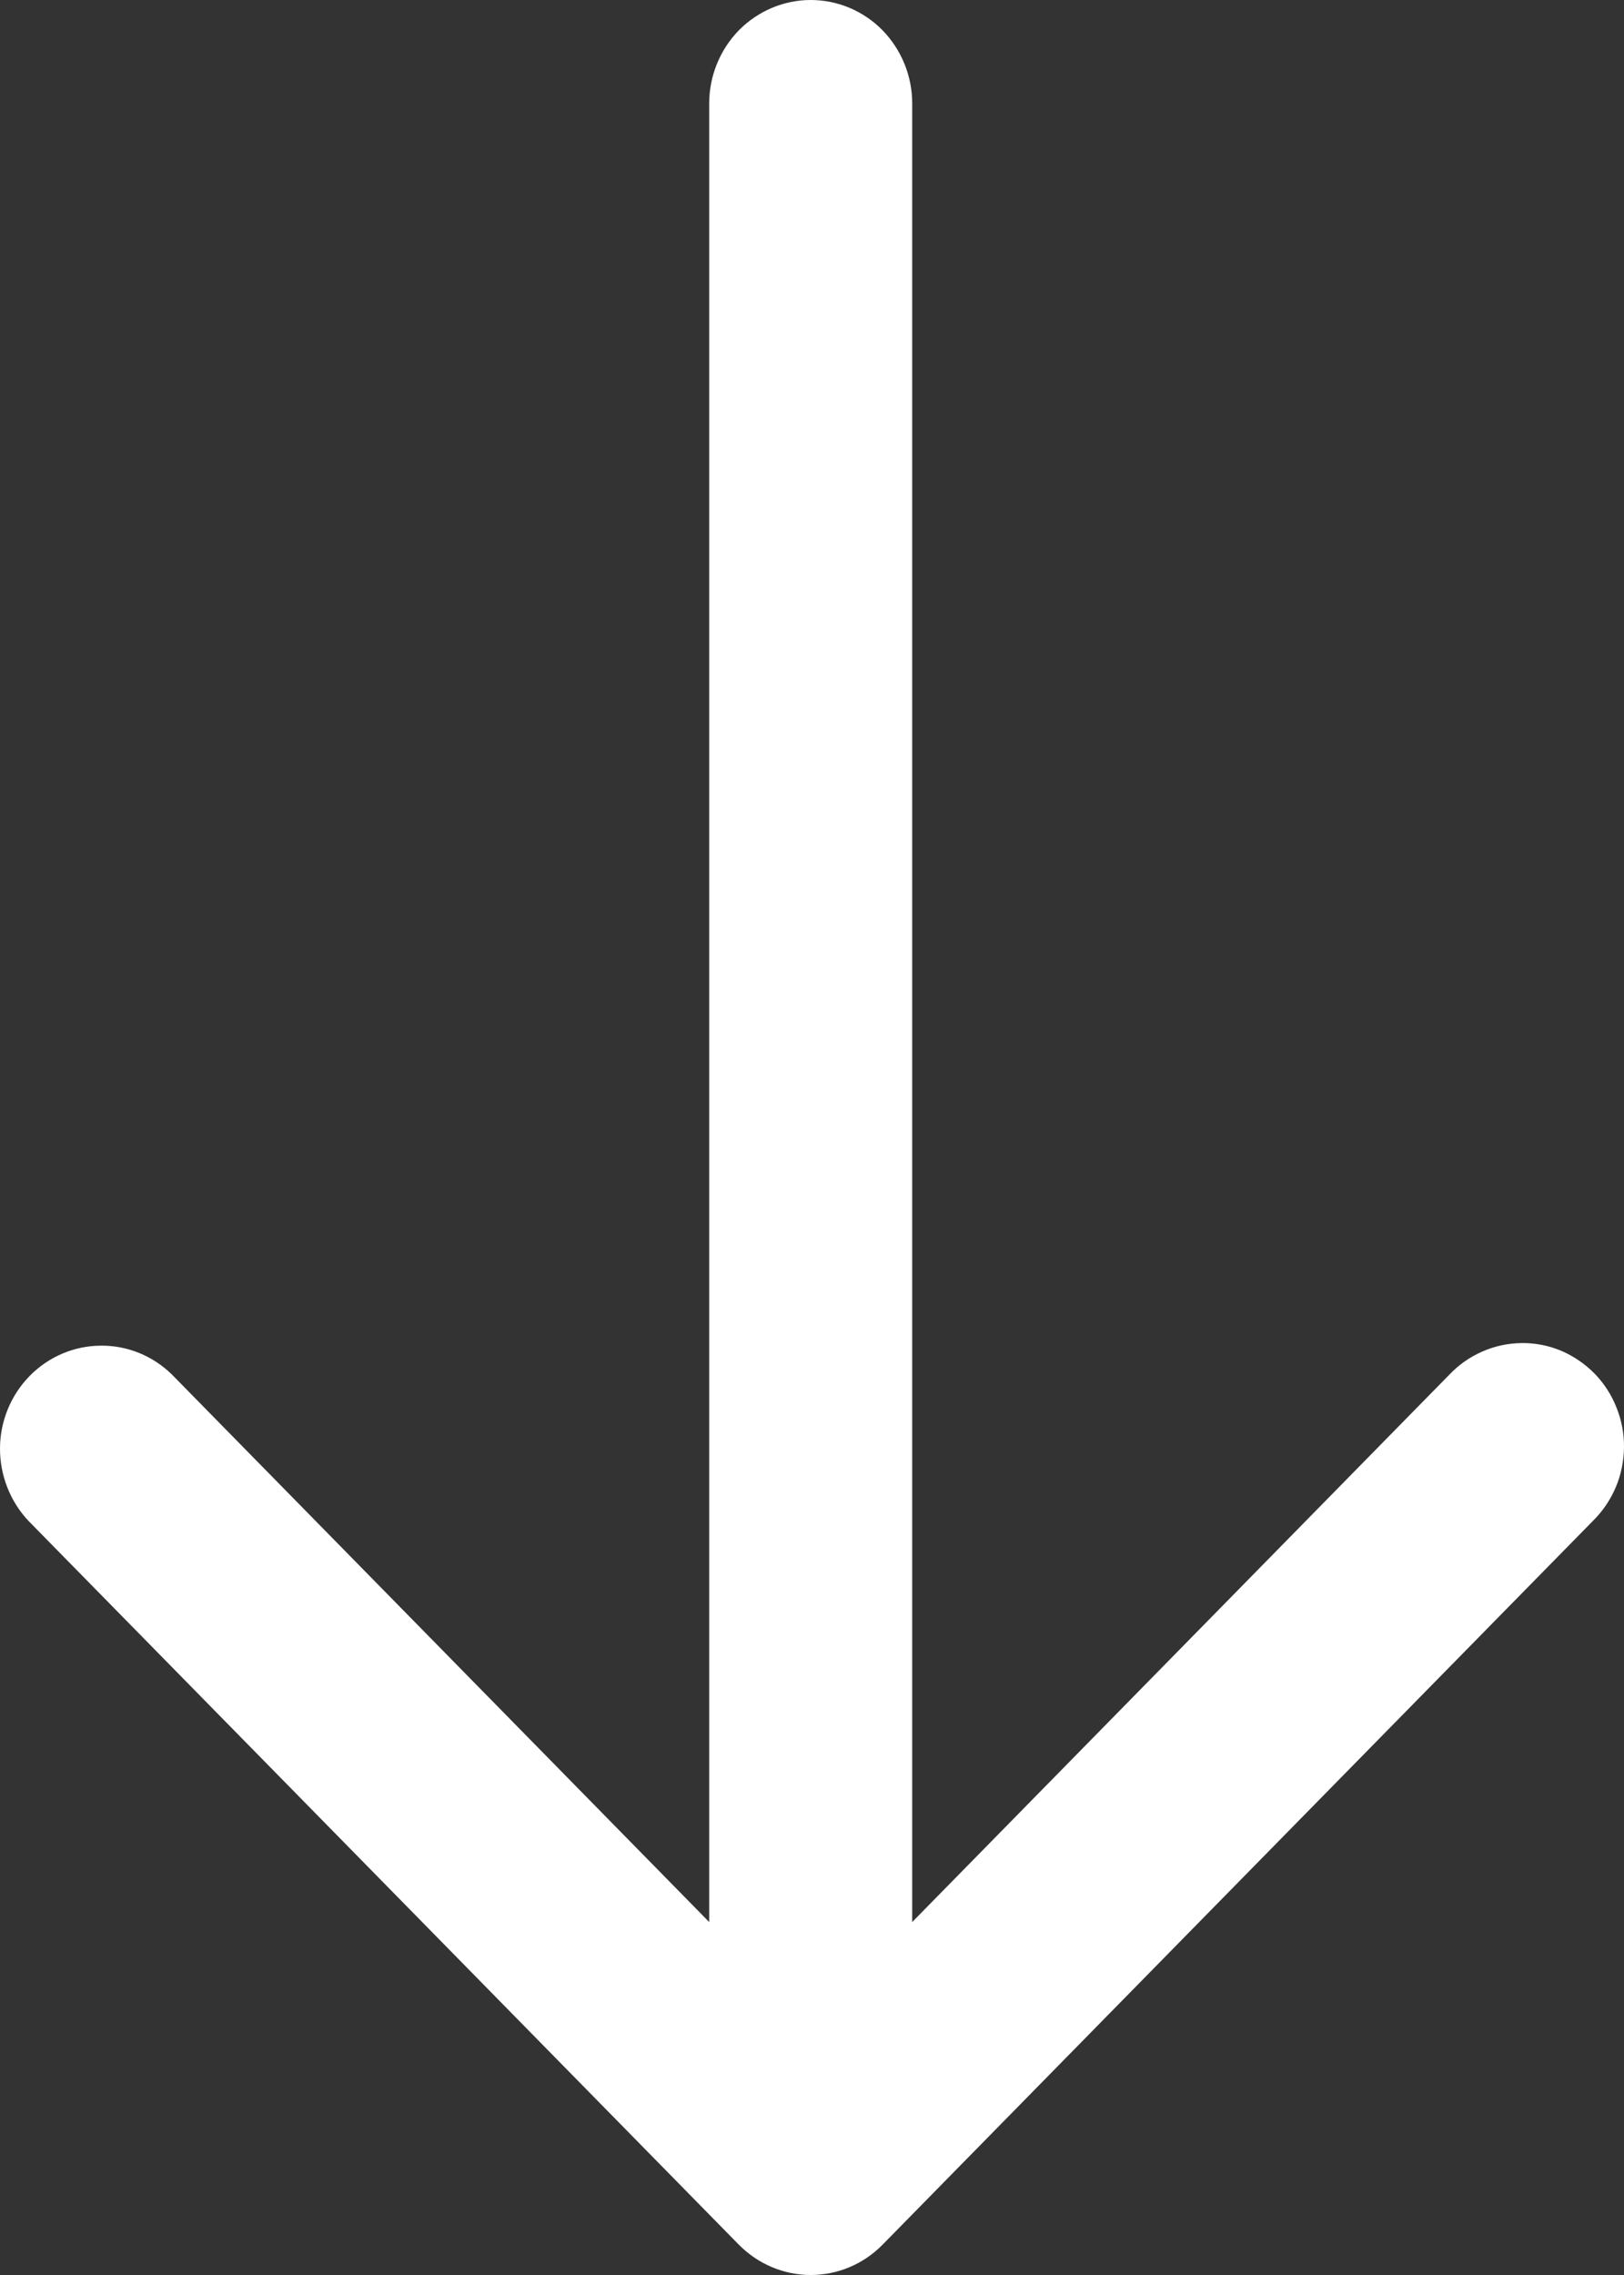 <svg width="10" height="14" viewBox="0 0 10 14" fill="none" xmlns="http://www.w3.org/2000/svg">
<rect x="0" y="0" width="10" height="14" fill="#333333" stroke="none"/>
<path d="M4.55 13.814L0.175 9.359C0.062 9.239 -0.001 9.078 2.3237e-05 8.911C0.001 8.745 0.067 8.585 0.183 8.467C0.299 8.349 0.456 8.282 0.62 8.281C0.783 8.279 0.941 8.343 1.059 8.459L4.367 11.828L4.367 0.636C4.367 0.468 4.433 0.306 4.55 0.186C4.668 0.067 4.827 2.10976e-07 4.992 2.18221e-07C5.158 2.25467e-07 5.317 0.067 5.434 0.186C5.551 0.306 5.617 0.468 5.617 0.636L5.617 11.828L8.925 8.459C8.983 8.398 9.052 8.35 9.128 8.317C9.205 8.283 9.287 8.266 9.37 8.265C9.453 8.264 9.535 8.28 9.612 8.312C9.688 8.344 9.758 8.392 9.817 8.451C9.876 8.511 9.922 8.582 9.953 8.66C9.985 8.739 10.001 8.822 10 8.907C9.999 8.991 9.982 9.075 9.949 9.153C9.916 9.23 9.869 9.3 9.809 9.359L5.434 13.814C5.317 13.933 5.158 14 4.992 14C4.827 14 4.668 13.933 4.55 13.814Z" fill="white"/>
</svg>

